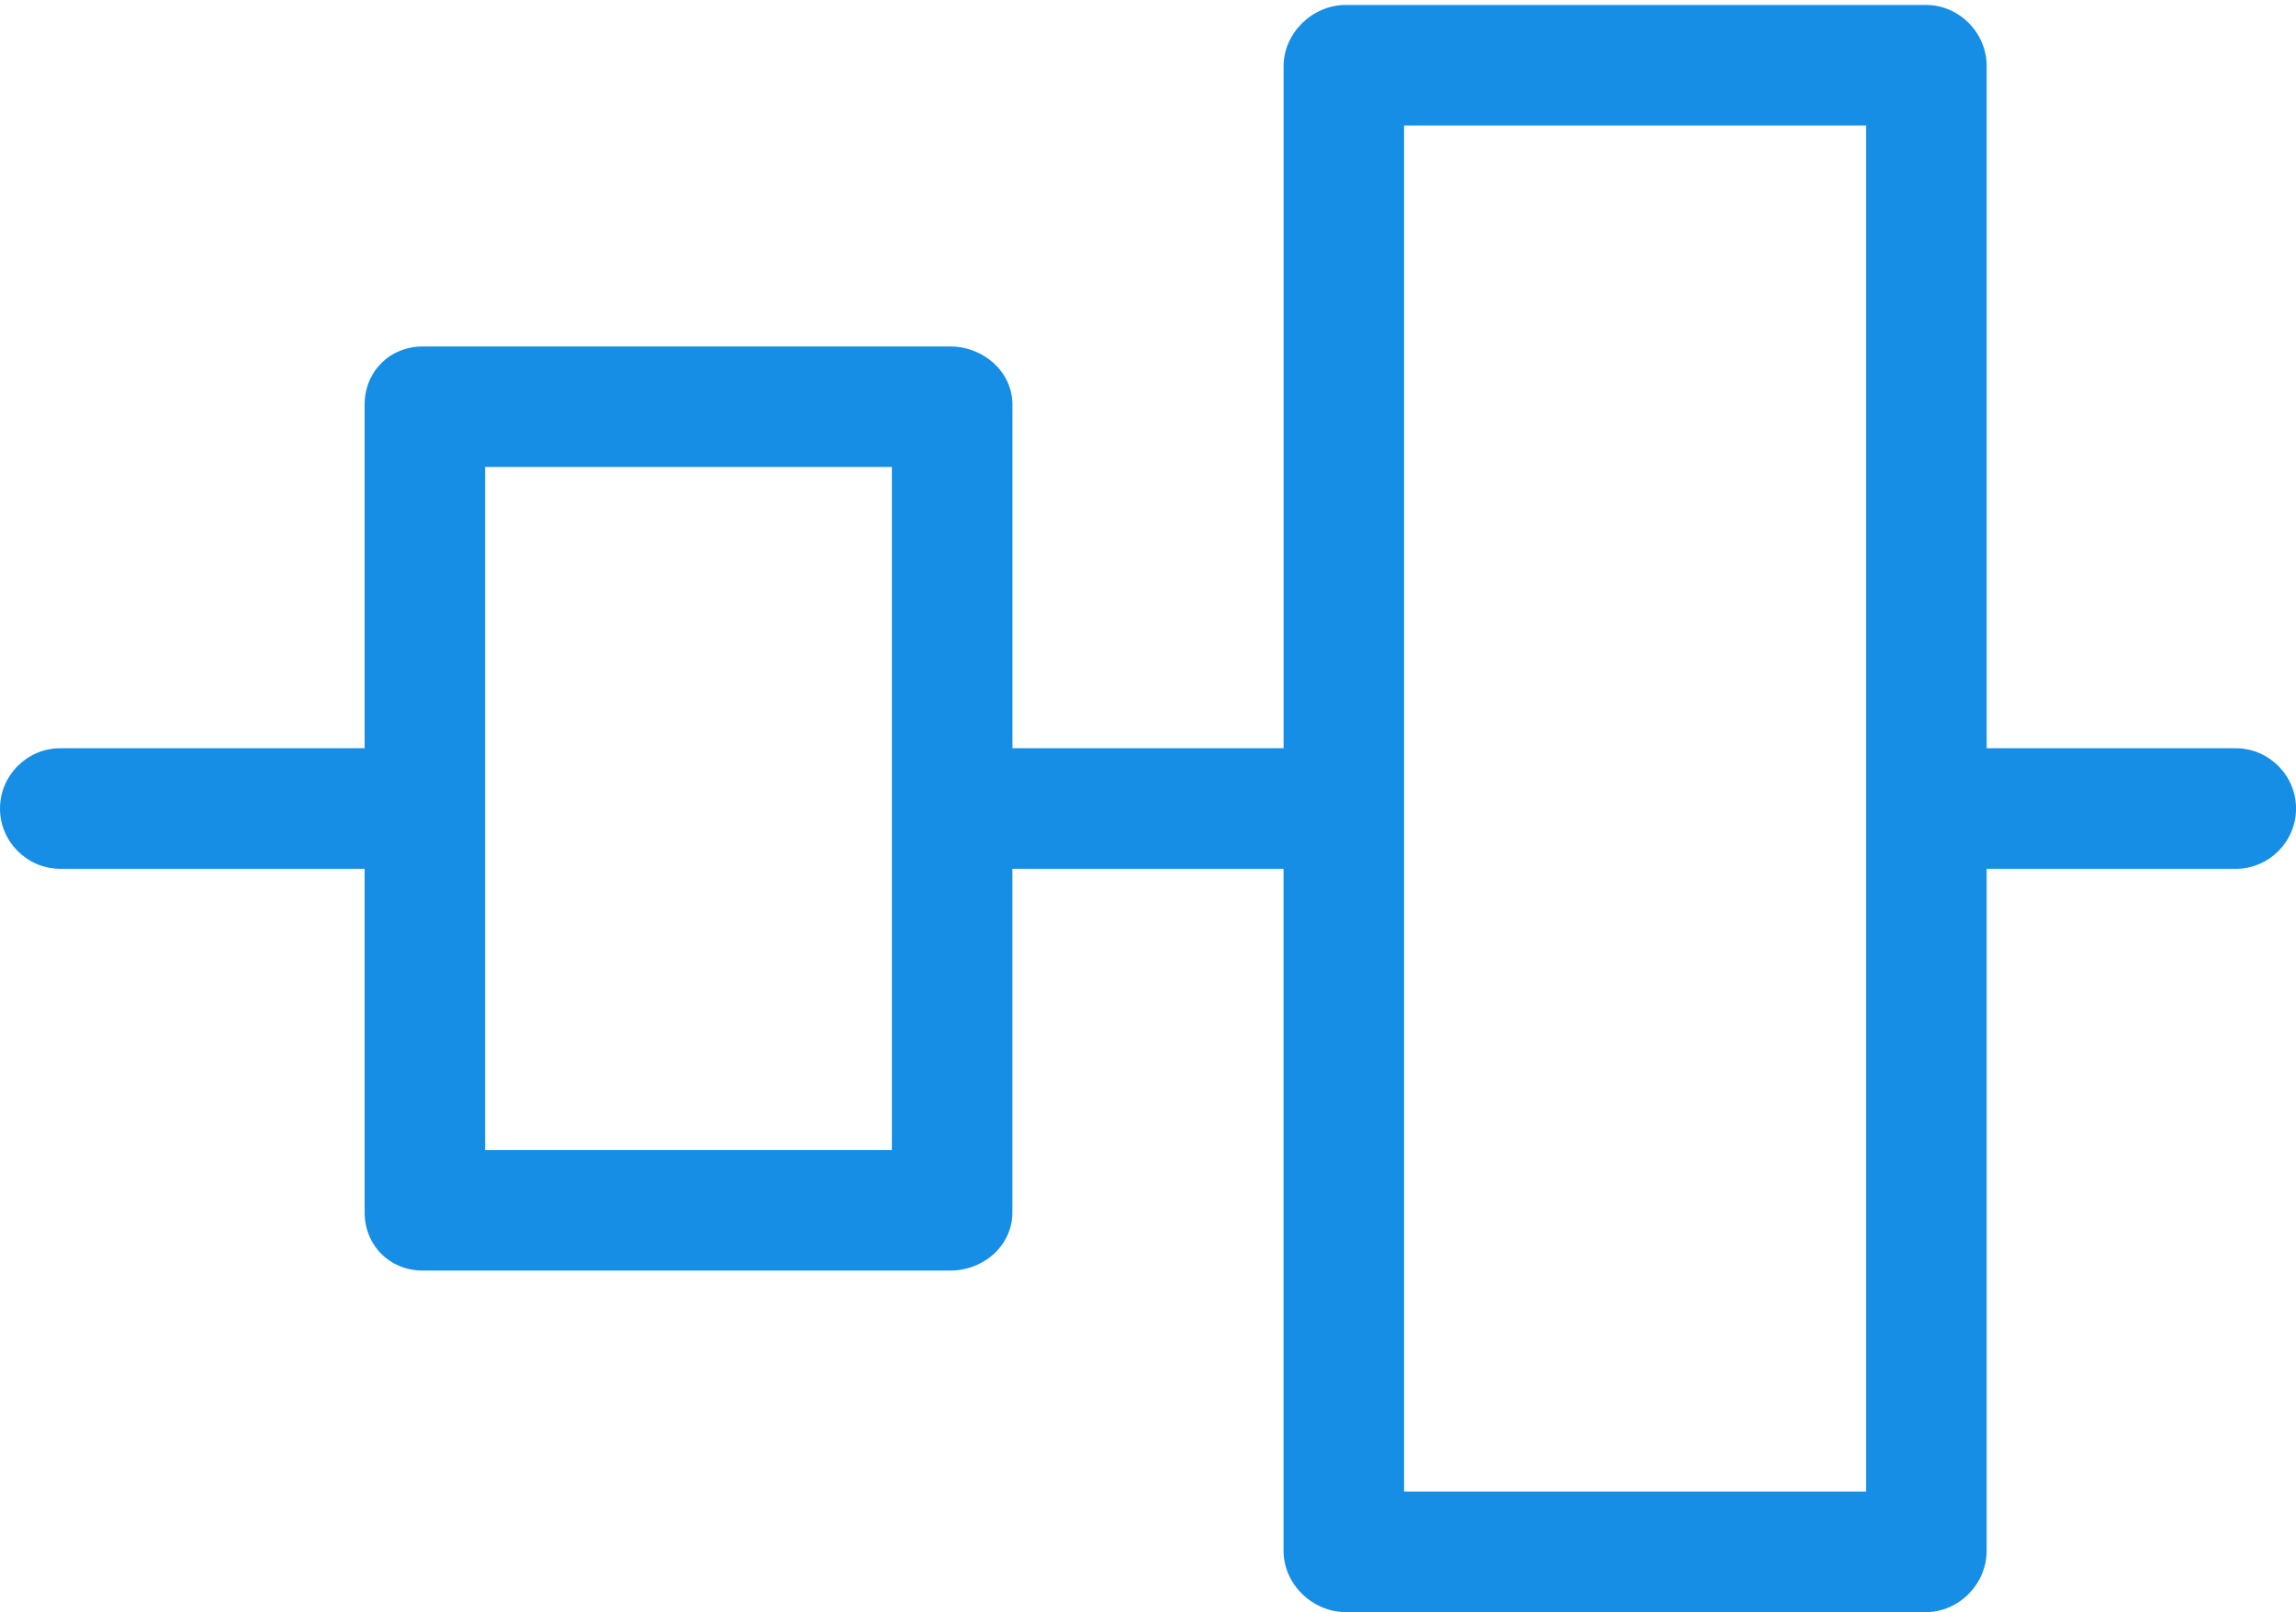 <svg width="47" height="33" viewBox="0 0 47 33" fill="none" xmlns="http://www.w3.org/2000/svg">
  <path d="M45.766 17.782h-5.099v13.96c0 .678-.565 1.254-1.244 1.254H27.55c-.678 0-1.275-.565-1.275-1.254V17.782h-5.551v7.032c0 .678-.586 1.192-1.275 1.192H8.656c-.678 0-1.192-.514-1.192-1.192v-7.032H1.234C.555 17.782 0 17.227 0 16.549c0-.678.555-1.234 1.234-1.234h6.23V8.283c0-.678.514-1.192 1.192-1.192H19.45c.678 0 1.275.514 1.275 1.192v7.031h5.551V1.355c0-.678.586-1.254 1.275-1.254h11.873c.678 0 1.244.565 1.244 1.254V15.315h5.099c.678 0 1.234.555 1.234 1.234 0 .678-.555 1.234-1.234 1.234zM18.257 9.558H9.93V23.539h8.327V9.558zm19.943-6.99h-9.458V30.529h9.458V2.568z" fill="#168EE5"/>
</svg>
